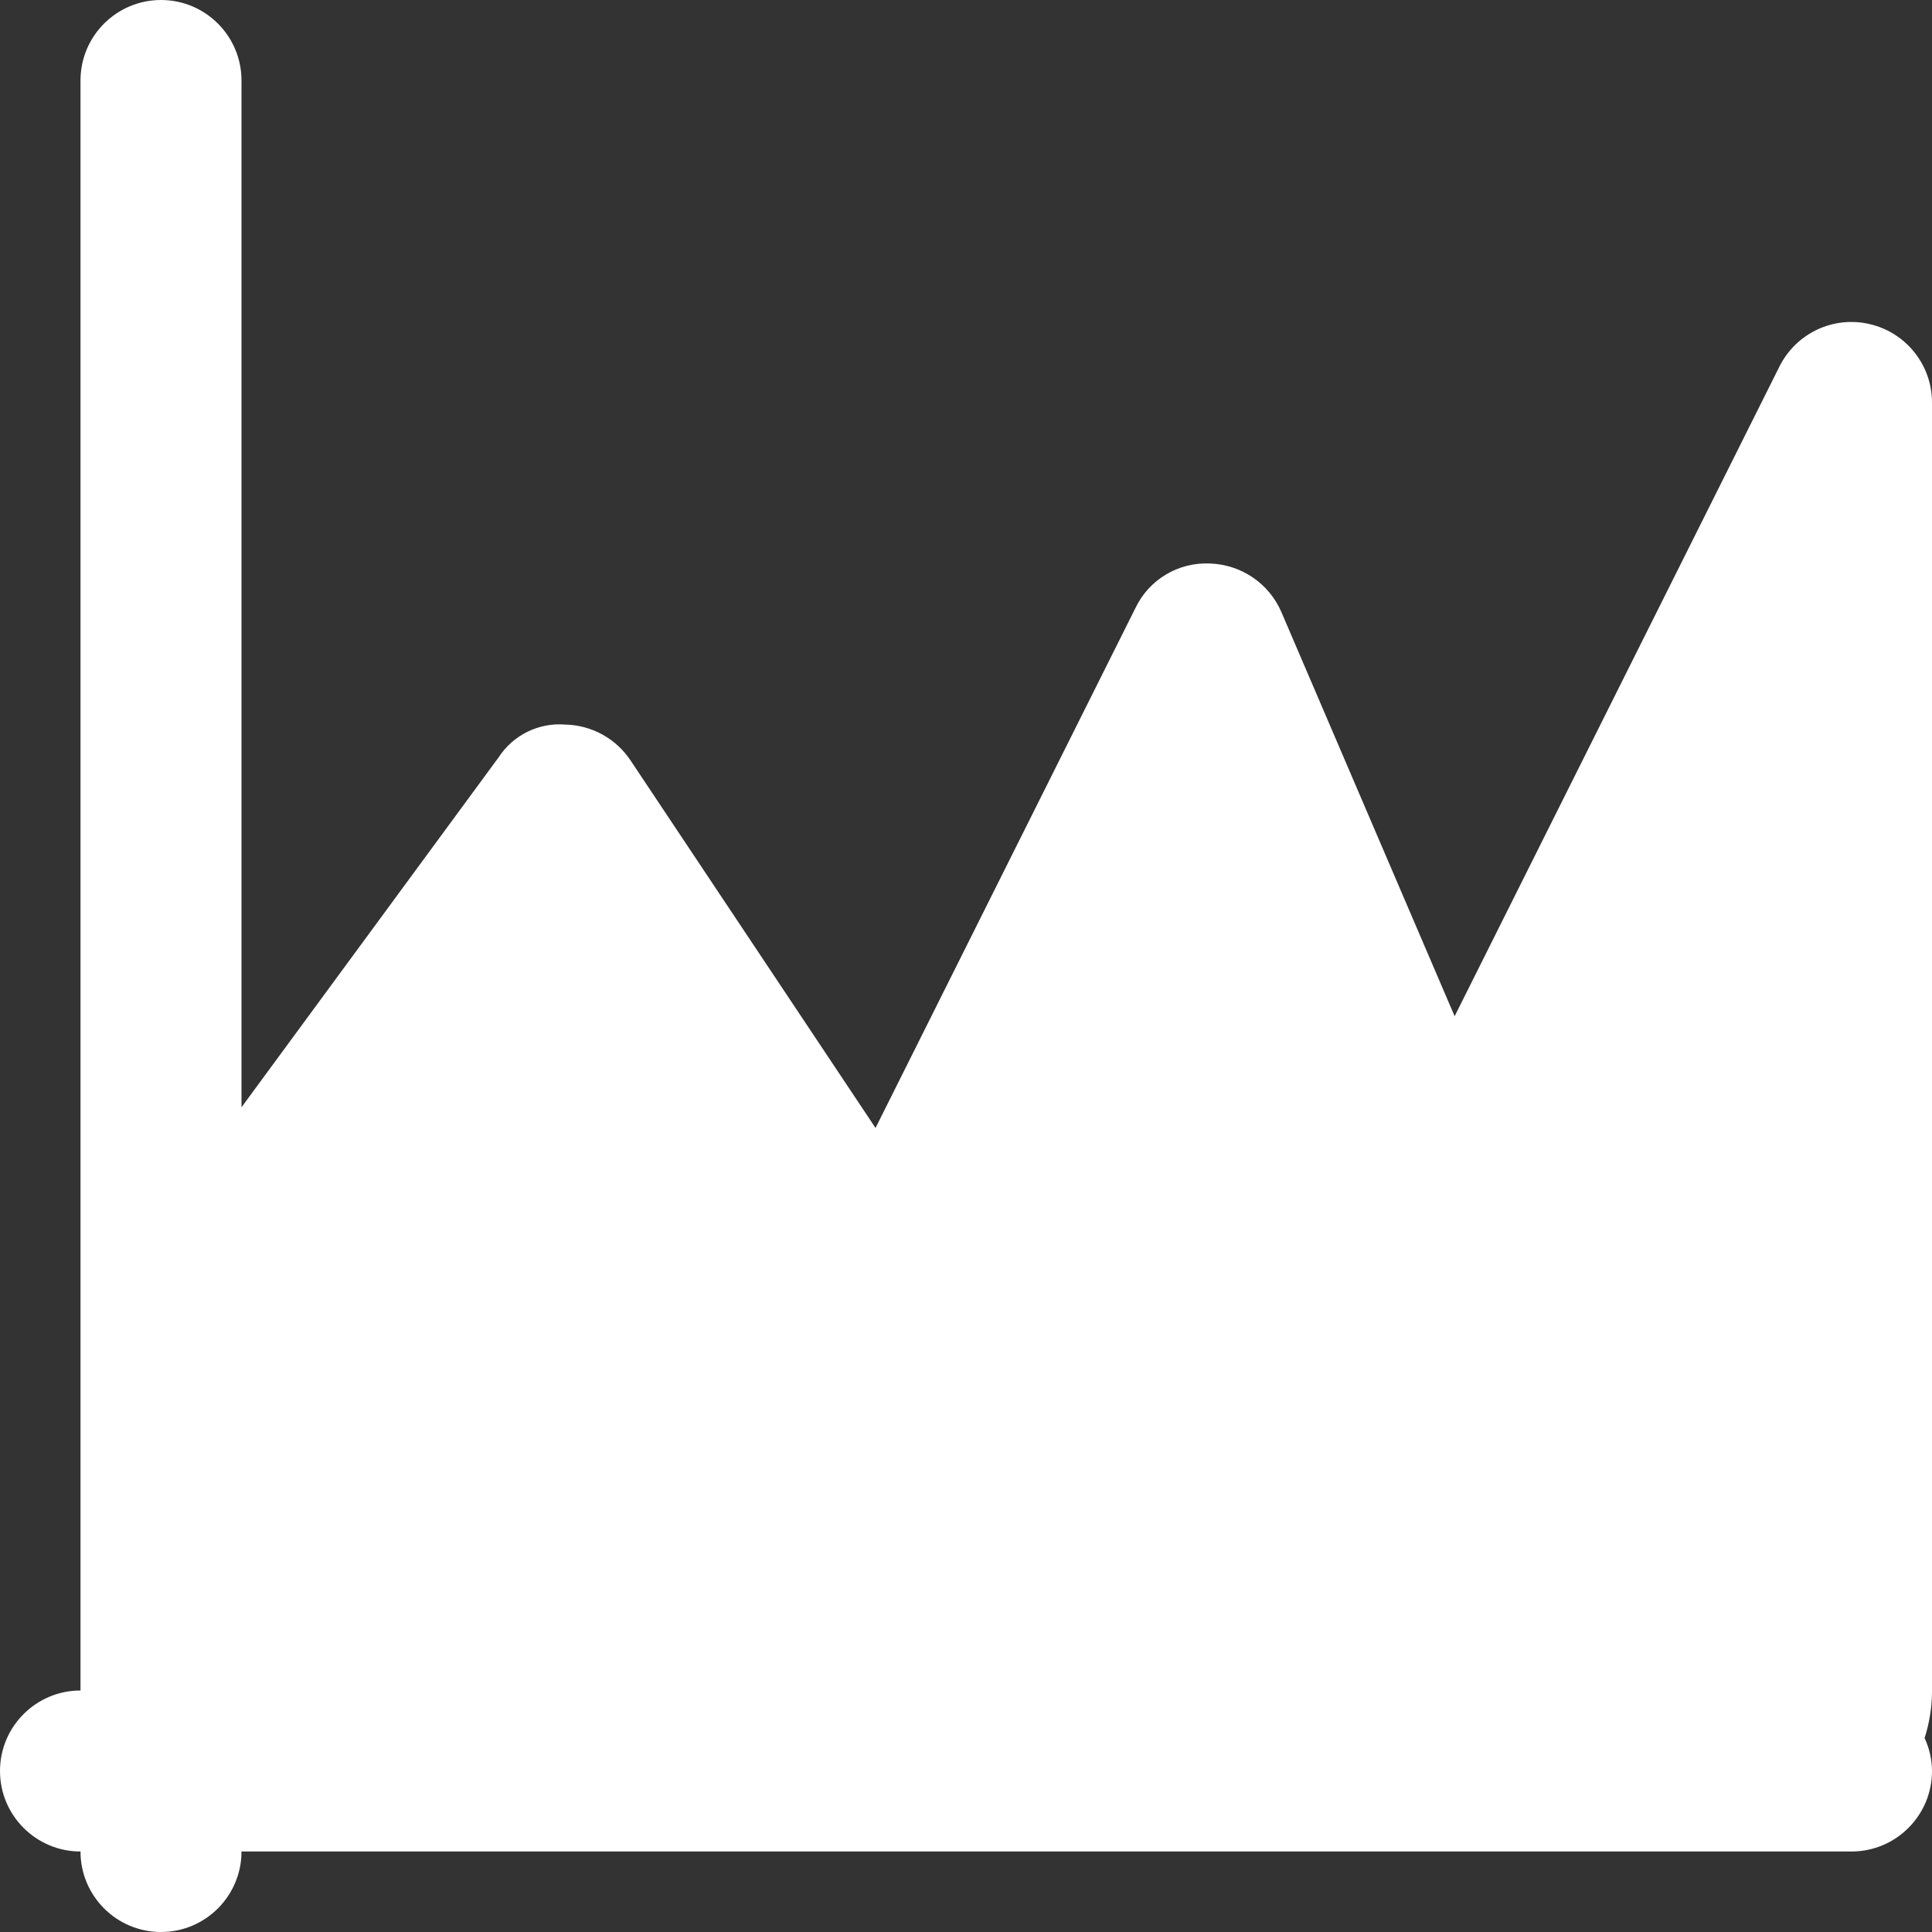 <?xml version="1.0" encoding="UTF-8"?>
<svg xmlns="http://www.w3.org/2000/svg" xmlns:xlink="http://www.w3.org/1999/xlink" width="24px" height="24px" viewBox="0 0 24 24" version="1.1">
    <rect x="0" y="0" width="24" height="24" fill="#333333" stroke="none"/>
    <!-- Generator: Sketch 51.3 (57544) - http://www.bohemiancoding.com/sketch -->
    <title>030 - Graph</title>
    <desc>Created with Sketch.</desc>
    <defs/>
    <g id="Page-1" stroke="none" stroke-width="1" fill="none" fill-rule="evenodd">
        <g id="030---Graph" fill="#ffffff" fill-rule="nonzero">
            <path d="M23.23,4.027 C22.779,3.919 22.313,4.137 22.105,4.553 L18.07,12.624 L15.919,7.606 C15.766,7.248 15.418,7.012 15.029,7 C14.638,6.982 14.274,7.199 14.105,7.553 L10.876,14.012 L7.832,9.445 C7.651,9.174 7.349,9.008 7.023,9.001 C6.693,8.974 6.375,9.13 6.194,9.408 L3,13.755 L3,1 C3,0.448 2.552,3.38176876e-17 2,0 C1.448,-3.38176876e-17 1,0.448 1,1 L1,21 C0.448,21 6.76353751e-17,21.448 0,22 C-6.76353751e-17,22.552 0.448,23 1,23 C1,23.552 1.448,24 2,24 C2.552,24 3,23.552 3,23 L23,23 C23.552,23 24,22.552 24,22 C23.999,21.859 23.968,21.719 23.908,21.591 C23.966,21.41 23.997,21.221 24,21.03 L24,5 C24,4.536 23.681,4.134 23.23,4.027 Z" id="Shape"/>
        </g>
    </g>
</svg>
